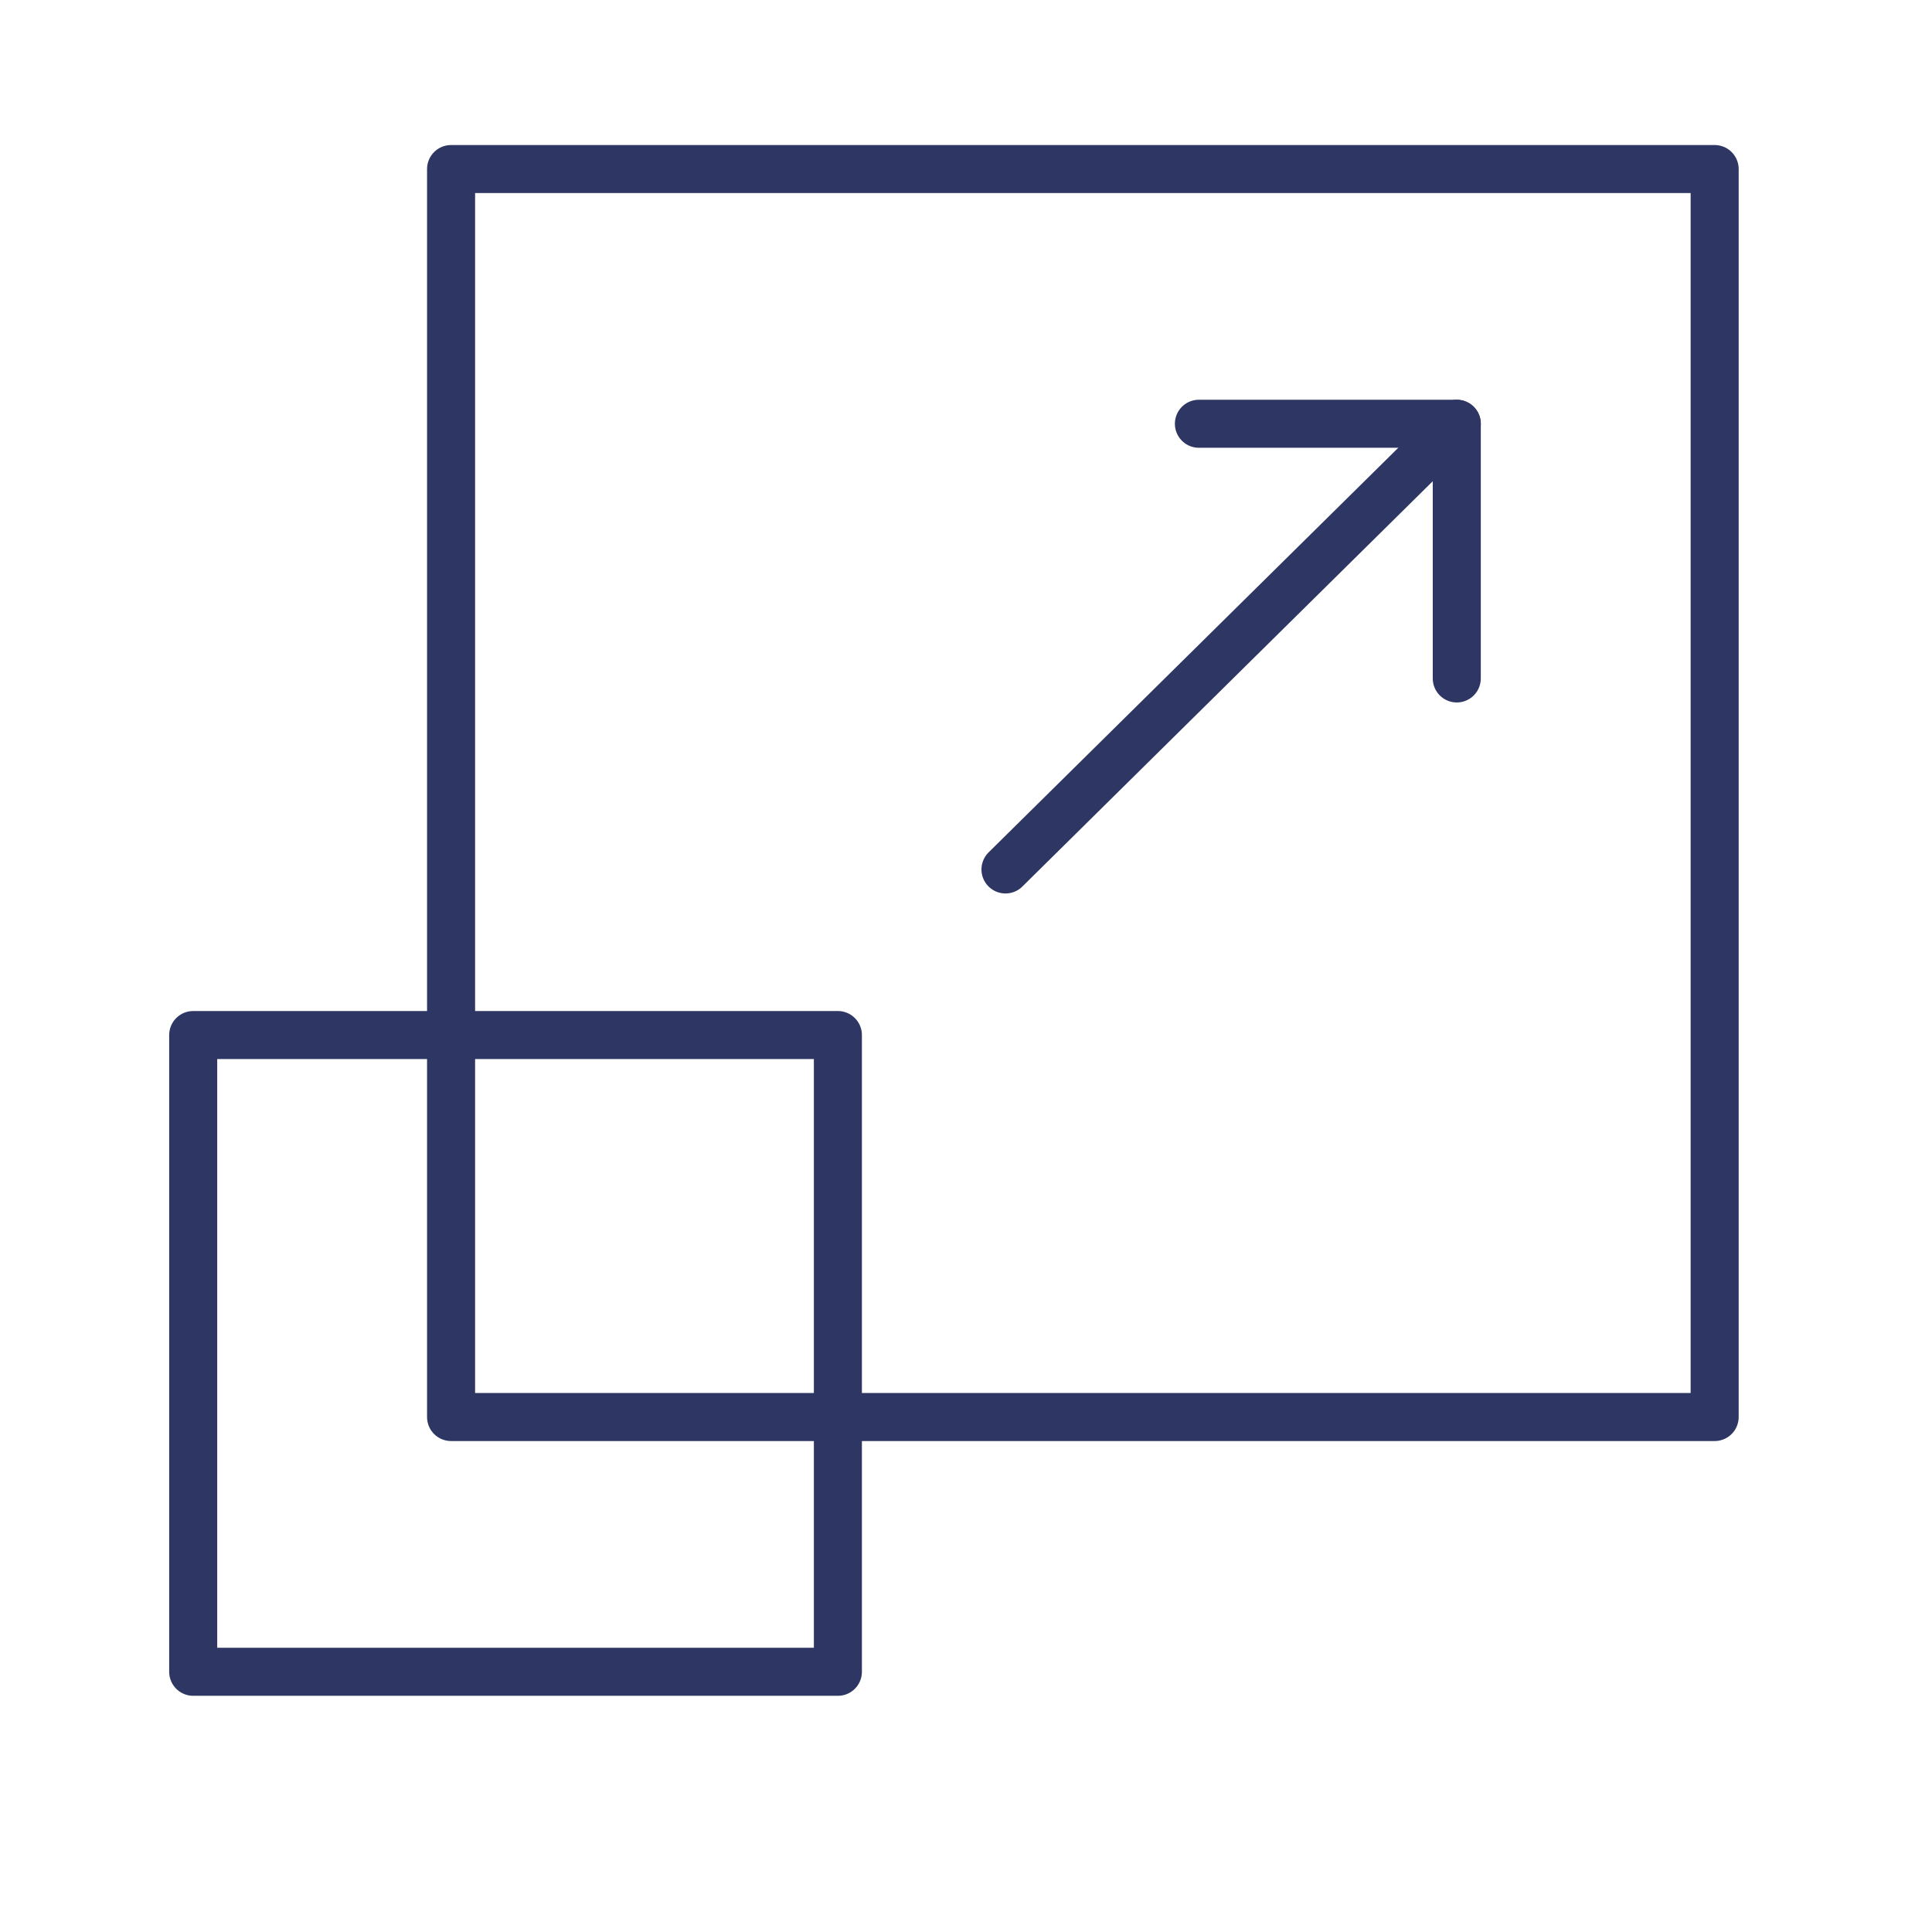 <svg width="80" height="80" viewBox="0 0 80 80" fill="none" xmlns="http://www.w3.org/2000/svg">
<path d="M34.695 42.859H8V69.225H34.695V42.859Z" stroke="#2E3663" stroke-width="1.989" stroke-miterlimit="10" stroke-linecap="round" stroke-linejoin="round"/>
<path d="M71 58.676V7H18.678V58.676H71Z" stroke="#2E3663" stroke-width="1.989" stroke-miterlimit="10" stroke-linecap="round" stroke-linejoin="round"/>
<path d="M41.635 36.002L60.322 17.547" stroke="#2E3663" stroke-width="1.989" stroke-miterlimit="10" stroke-linecap="round" stroke-linejoin="round"/>
<path d="M49.644 17.547H60.322V28.093" stroke="#2E3663" stroke-width="1.989" stroke-miterlimit="10" stroke-linecap="round" stroke-linejoin="round"/>
</svg>
